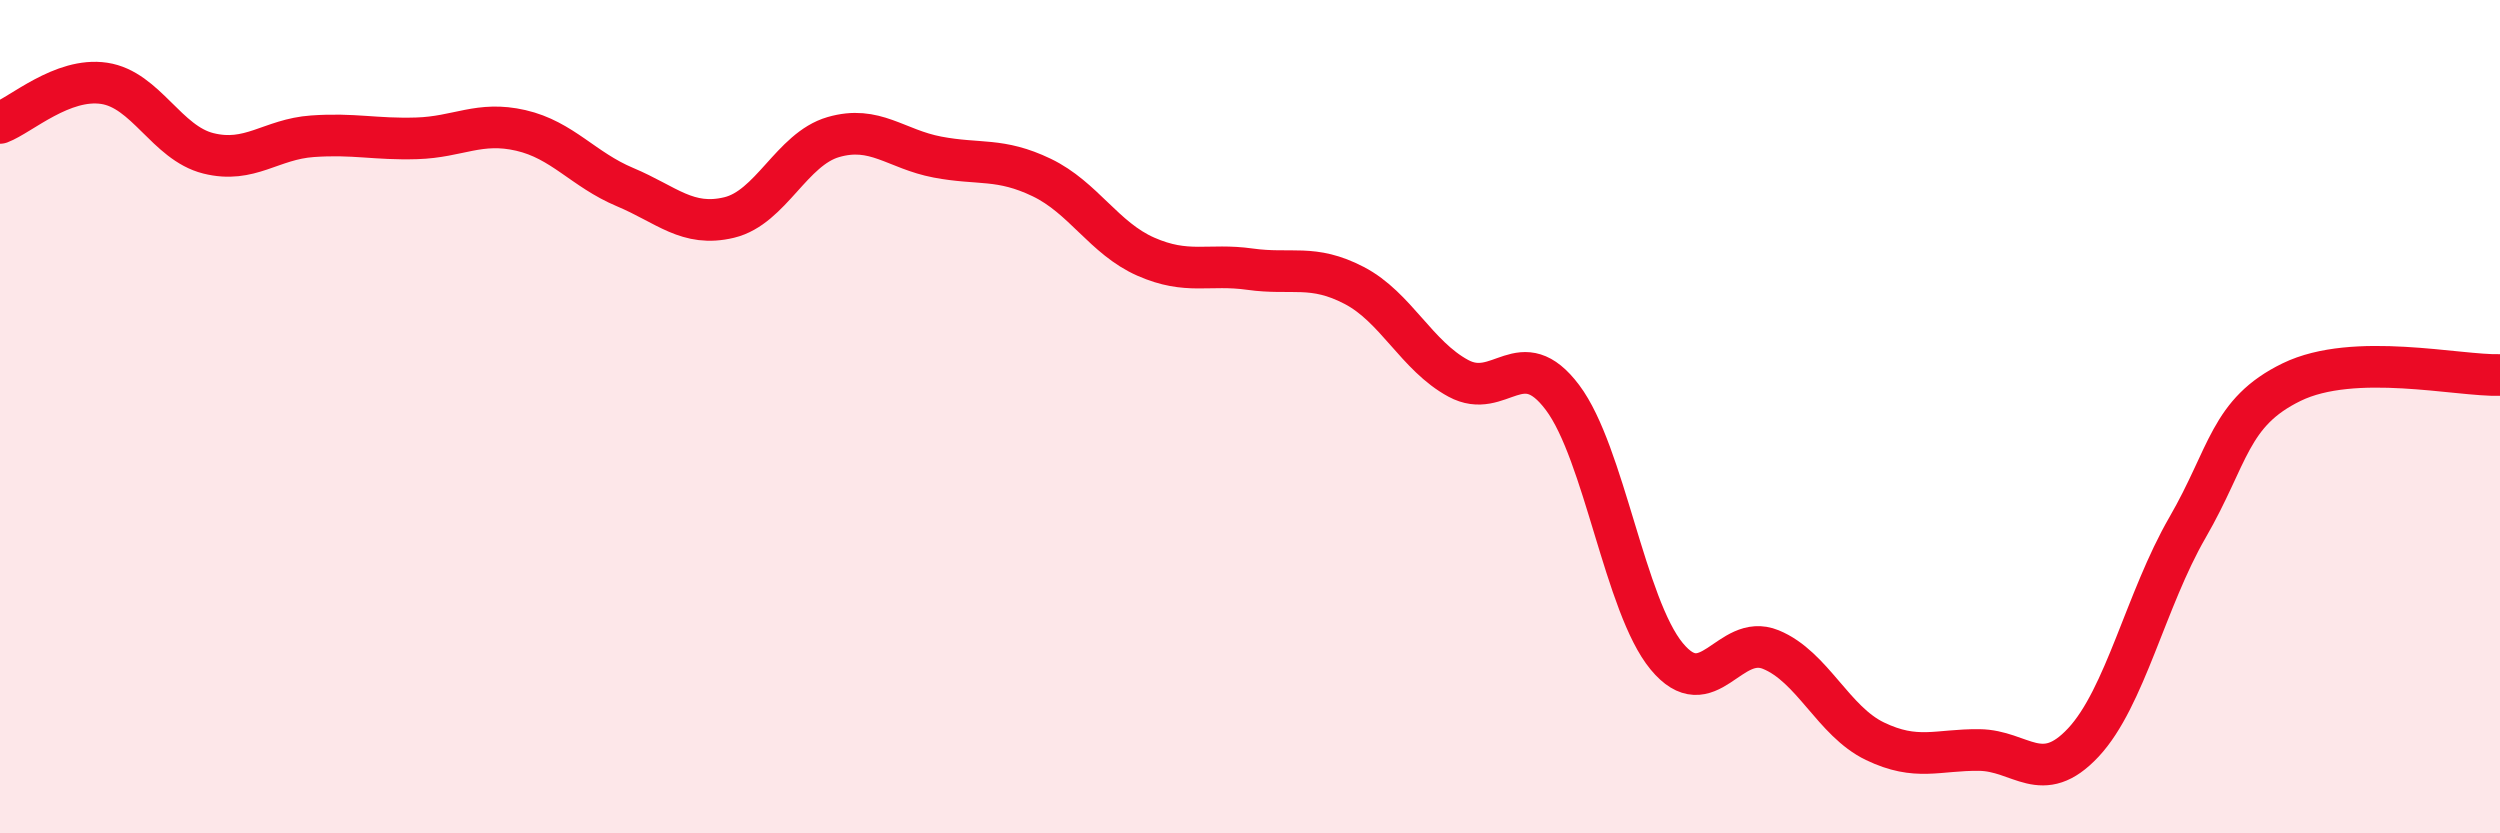 
    <svg width="60" height="20" viewBox="0 0 60 20" xmlns="http://www.w3.org/2000/svg">
      <path
        d="M 0,2.95 C 0.5,2.76 1.5,1.85 2.5,2 C 3.5,2.15 4,3.43 5,3.68 C 6,3.93 6.5,3.34 7.5,3.27 C 8.5,3.2 9,3.35 10,3.32 C 11,3.29 11.5,2.9 12.5,3.13 C 13.5,3.36 14,4.07 15,4.49 C 16,4.91 16.5,5.46 17.5,5.22 C 18.5,4.98 19,3.58 20,3.29 C 21,3 21.5,3.58 22.5,3.77 C 23.5,3.96 24,3.78 25,4.26 C 26,4.74 26.5,5.72 27.5,6.16 C 28.5,6.6 29,6.32 30,6.46 C 31,6.6 31.5,6.33 32.5,6.85 C 33.5,7.37 34,8.54 35,9.08 C 36,9.62 36.5,8.21 37.5,9.54 C 38.5,10.87 39,14.54 40,15.75 C 41,16.96 41.5,15.18 42.5,15.59 C 43.5,16 44,17.31 45,17.79 C 46,18.27 46.5,17.99 47.5,18 C 48.5,18.01 49,18.89 50,17.82 C 51,16.75 51.5,14.39 52.5,12.66 C 53.5,10.93 53.5,9.9 55,9.17 C 56.5,8.44 59,9.03 60,9L60 20L0 20Z"
        fill="#EB0A25"
        opacity="0.1"
        stroke-linecap="round"
        stroke-linejoin="round"
      />
      <path
        d="M 0,2.95 C 0.5,2.76 1.5,1.85 2.5,2 C 3.5,2.15 4,3.43 5,3.68 C 6,3.93 6.5,3.34 7.5,3.27 C 8.5,3.2 9,3.35 10,3.32 C 11,3.29 11.5,2.9 12.5,3.13 C 13.5,3.36 14,4.07 15,4.49 C 16,4.91 16.5,5.46 17.5,5.22 C 18.5,4.98 19,3.58 20,3.29 C 21,3 21.5,3.58 22.5,3.77 C 23.5,3.96 24,3.78 25,4.26 C 26,4.74 26.5,5.72 27.5,6.16 C 28.5,6.6 29,6.32 30,6.46 C 31,6.6 31.5,6.33 32.5,6.85 C 33.5,7.37 34,8.54 35,9.08 C 36,9.62 36.5,8.21 37.5,9.54 C 38.5,10.87 39,14.54 40,15.75 C 41,16.96 41.5,15.18 42.5,15.59 C 43.5,16 44,17.31 45,17.79 C 46,18.27 46.5,17.99 47.5,18 C 48.5,18.01 49,18.89 50,17.82 C 51,16.75 51.5,14.39 52.5,12.66 C 53.5,10.93 53.5,9.9 55,9.17 C 56.5,8.44 59,9.03 60,9"
        stroke="#EB0A25"
        stroke-width="1"
        fill="none"
        stroke-linecap="round"
        stroke-linejoin="round"
      />
    </svg>
  